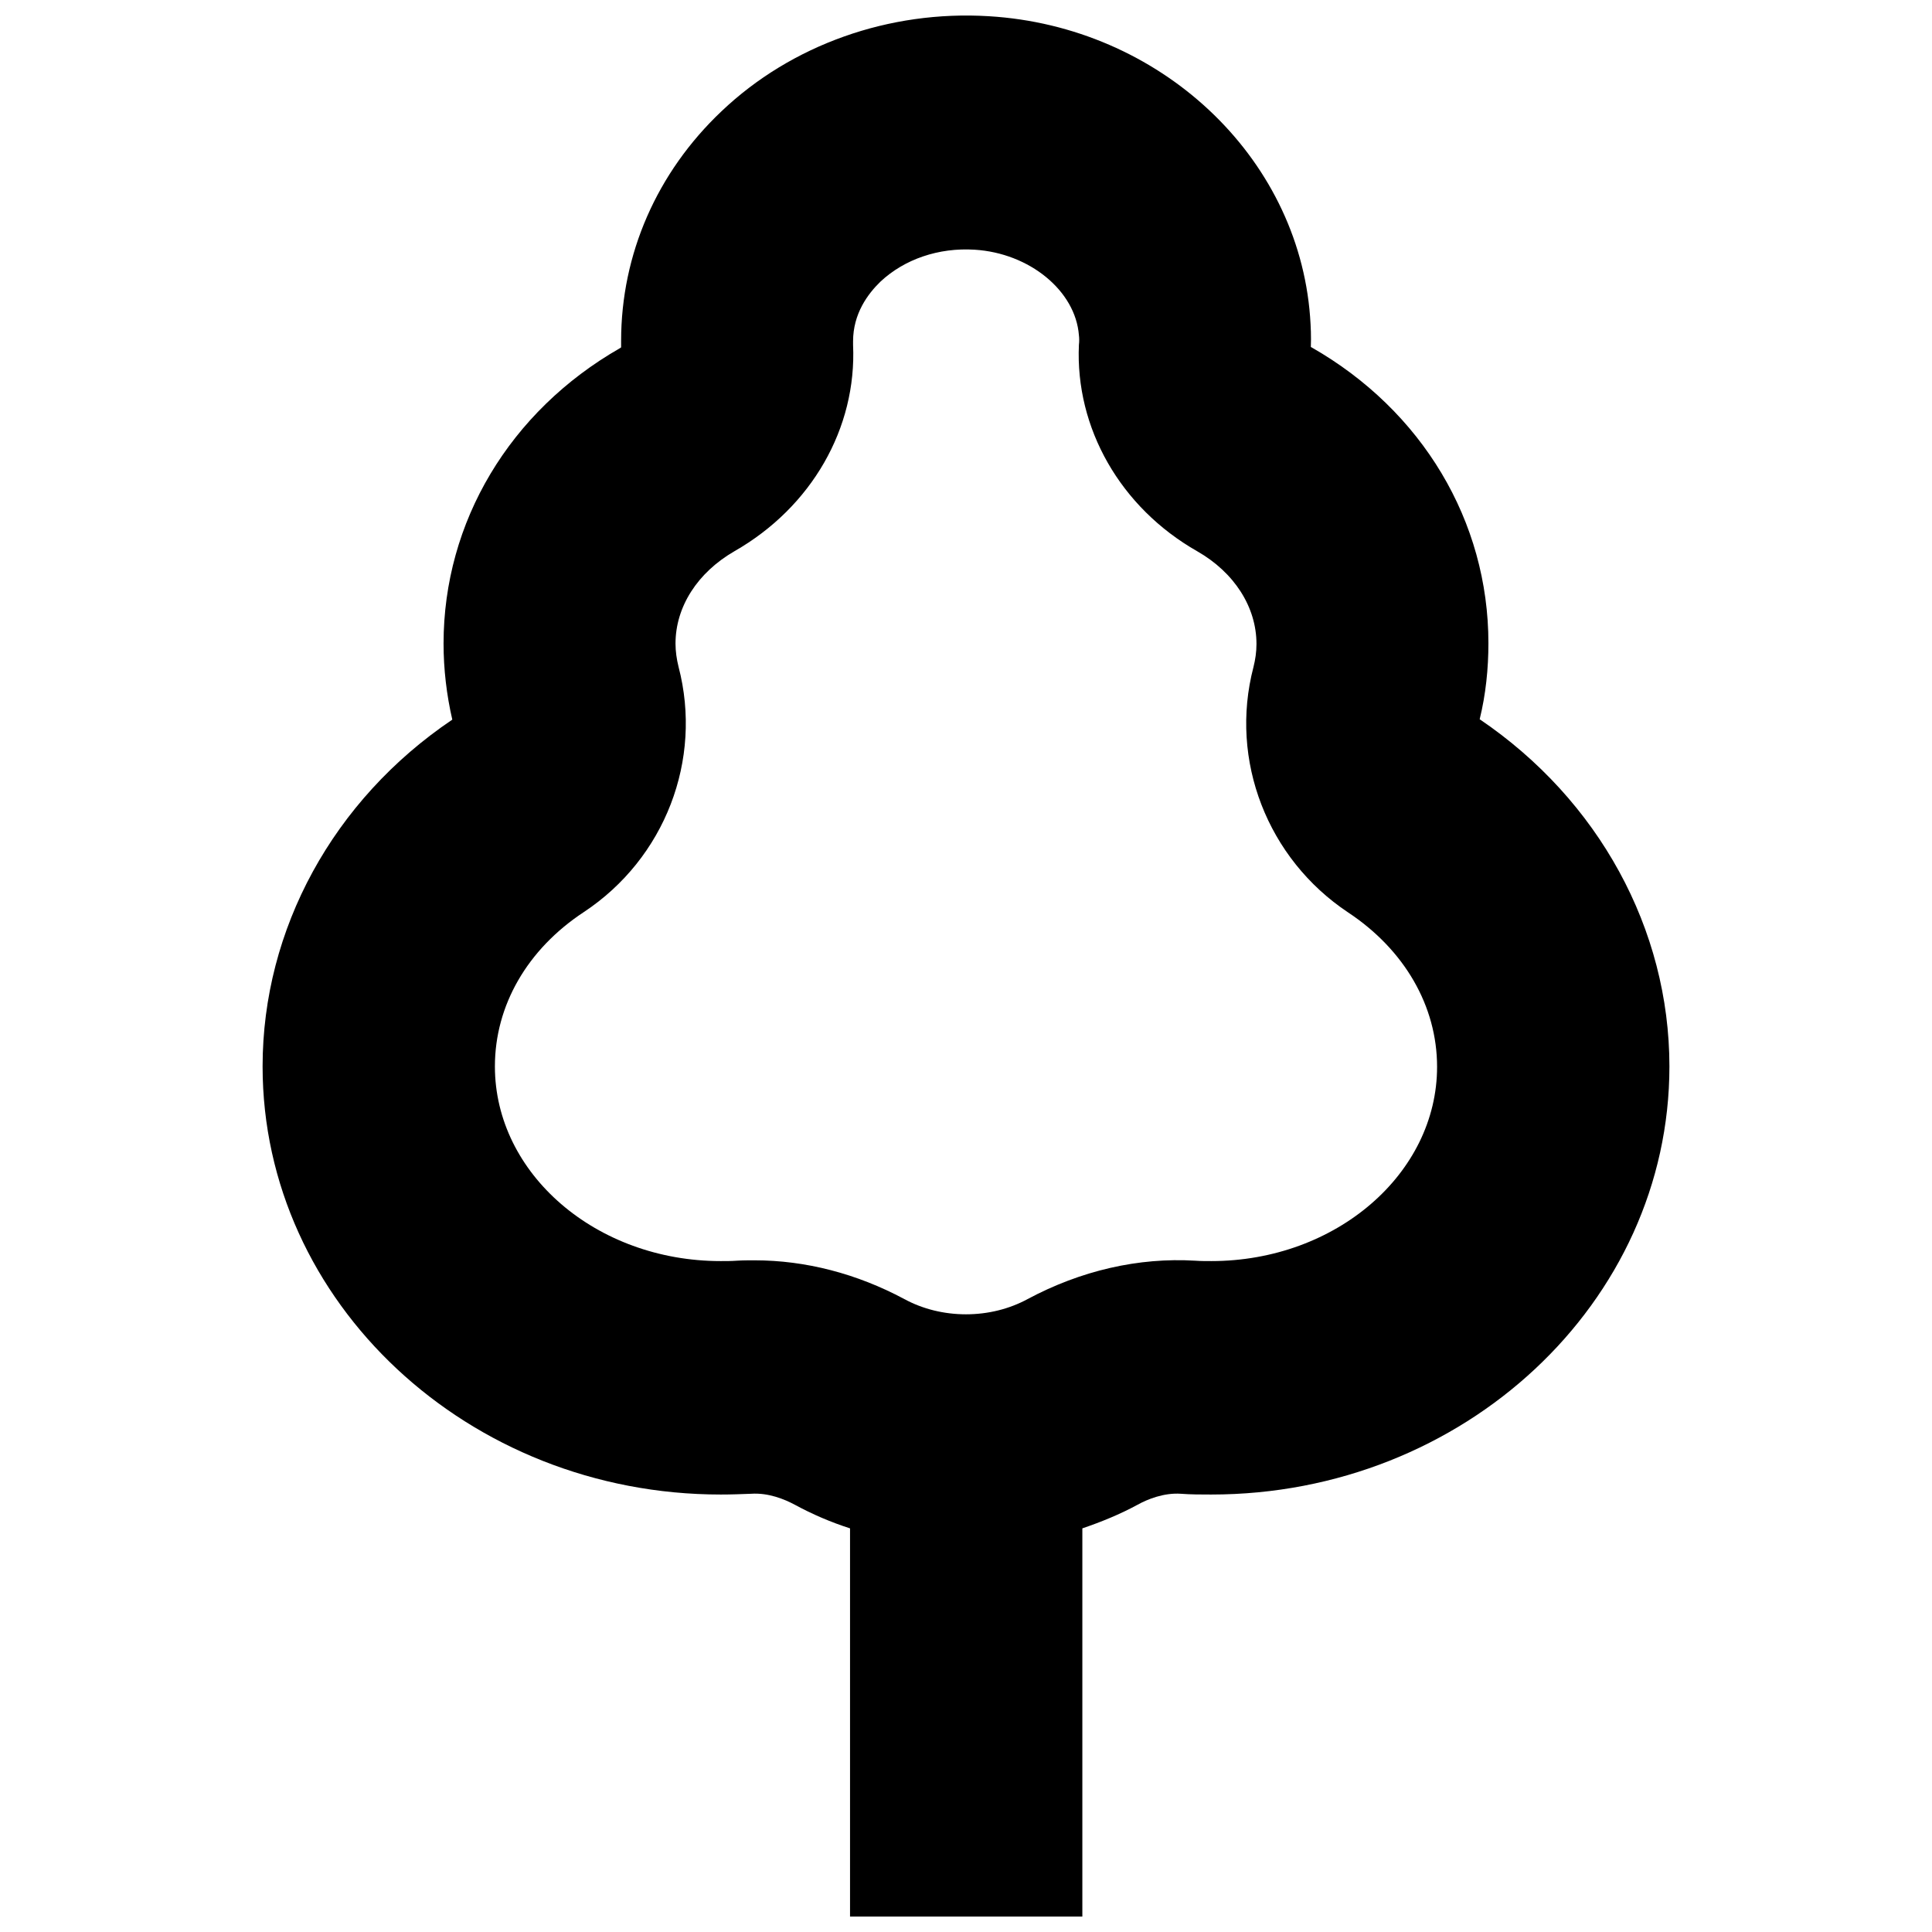 <?xml version="1.0" encoding="UTF-8"?>
<!-- The Best Svg Icon site in the world: iconSvg.co, Visit us! https://iconsvg.co -->
<svg width="800px" height="800px" version="1.1" viewBox="144 144 512 512" xmlns="http://www.w3.org/2000/svg">
 <defs>
  <clipPath id="a">
   <path d="m213 148.09h374v503.81h-374z"/>
  </clipPath>
 </defs>
 <g clip-path="url(#a)">
  <path d="m536.13 334.61c1.613-6.551 2.316-13.402 2.316-20.152 0-32.344-17.531-61.668-46.855-78.395-0.102 0-0.102-0.102-0.203-0.102 0.102-2.719 0-5.34-0.203-8.062-3.223-42.621-39.902-76.883-85.145-79.602-26.398-1.613-52.297 7.559-70.836 25.191-17.129 16.223-26.602 37.887-26.602 60.859v1.715c-0.102 0.102-0.203 0.102-0.301 0.203-29.223 16.727-46.754 46.047-46.754 78.293 0 6.75 0.805 13.602 2.316 20.152-31.531 21.258-50.273 55.516-50.273 91.895 0 62.57 54.512 113.46 121.42 113.46 2.719 0 5.441-0.102 8.062-0.203 4.535-0.301 8.766 1.41 11.586 2.922 4.637 2.519 9.574 4.637 14.609 6.246v102.88h61.566v-102.88c5.039-1.715 9.977-3.727 14.609-6.246 2.719-1.512 7.055-3.223 11.488-2.922 2.621 0.203 5.34 0.203 8.062 0.203 66.906 0 121.42-50.883 121.42-113.46-0.004-36.379-18.742-70.637-50.281-91.996zm-71.141 143.59c-1.41 0-2.82 0-4.231-0.102-15.012-0.906-30.328 2.621-44.438 10.176-4.836 2.621-10.48 4.031-16.324 4.031s-11.488-1.41-16.324-4.031c-12.594-6.75-26.199-10.277-39.699-10.277-1.613 0-3.125 0-4.734 0.102-1.41 0.102-2.82 0.102-4.231 0.102-33.051 0-59.852-23.176-59.852-51.59 0-16.121 8.566-31.035 23.578-40.91 21.461-14.207 31.539-40.305 25.09-64.992-0.504-2.016-0.805-4.133-0.805-6.144 0-9.773 5.844-18.844 15.617-24.484 20.453-11.688 32.445-32.648 31.438-54.715v-0.906c0-7.356 3.93-12.594 7.254-15.82 6.348-5.945 15.418-9.07 24.988-8.465 14.508 0.906 26.703 10.883 27.609 22.672 0.102 0.805 0.102 1.715 0 2.519-1.008 22.066 10.984 43.125 31.336 54.715 9.875 5.644 15.719 14.812 15.719 24.586 0 2.117-0.301 4.133-0.805 6.144-6.449 24.688 3.727 50.785 25.09 64.992 14.914 9.875 23.578 24.789 23.578 40.91 0 28.312-26.805 51.488-59.855 51.488z"/>
 </g>
</svg>